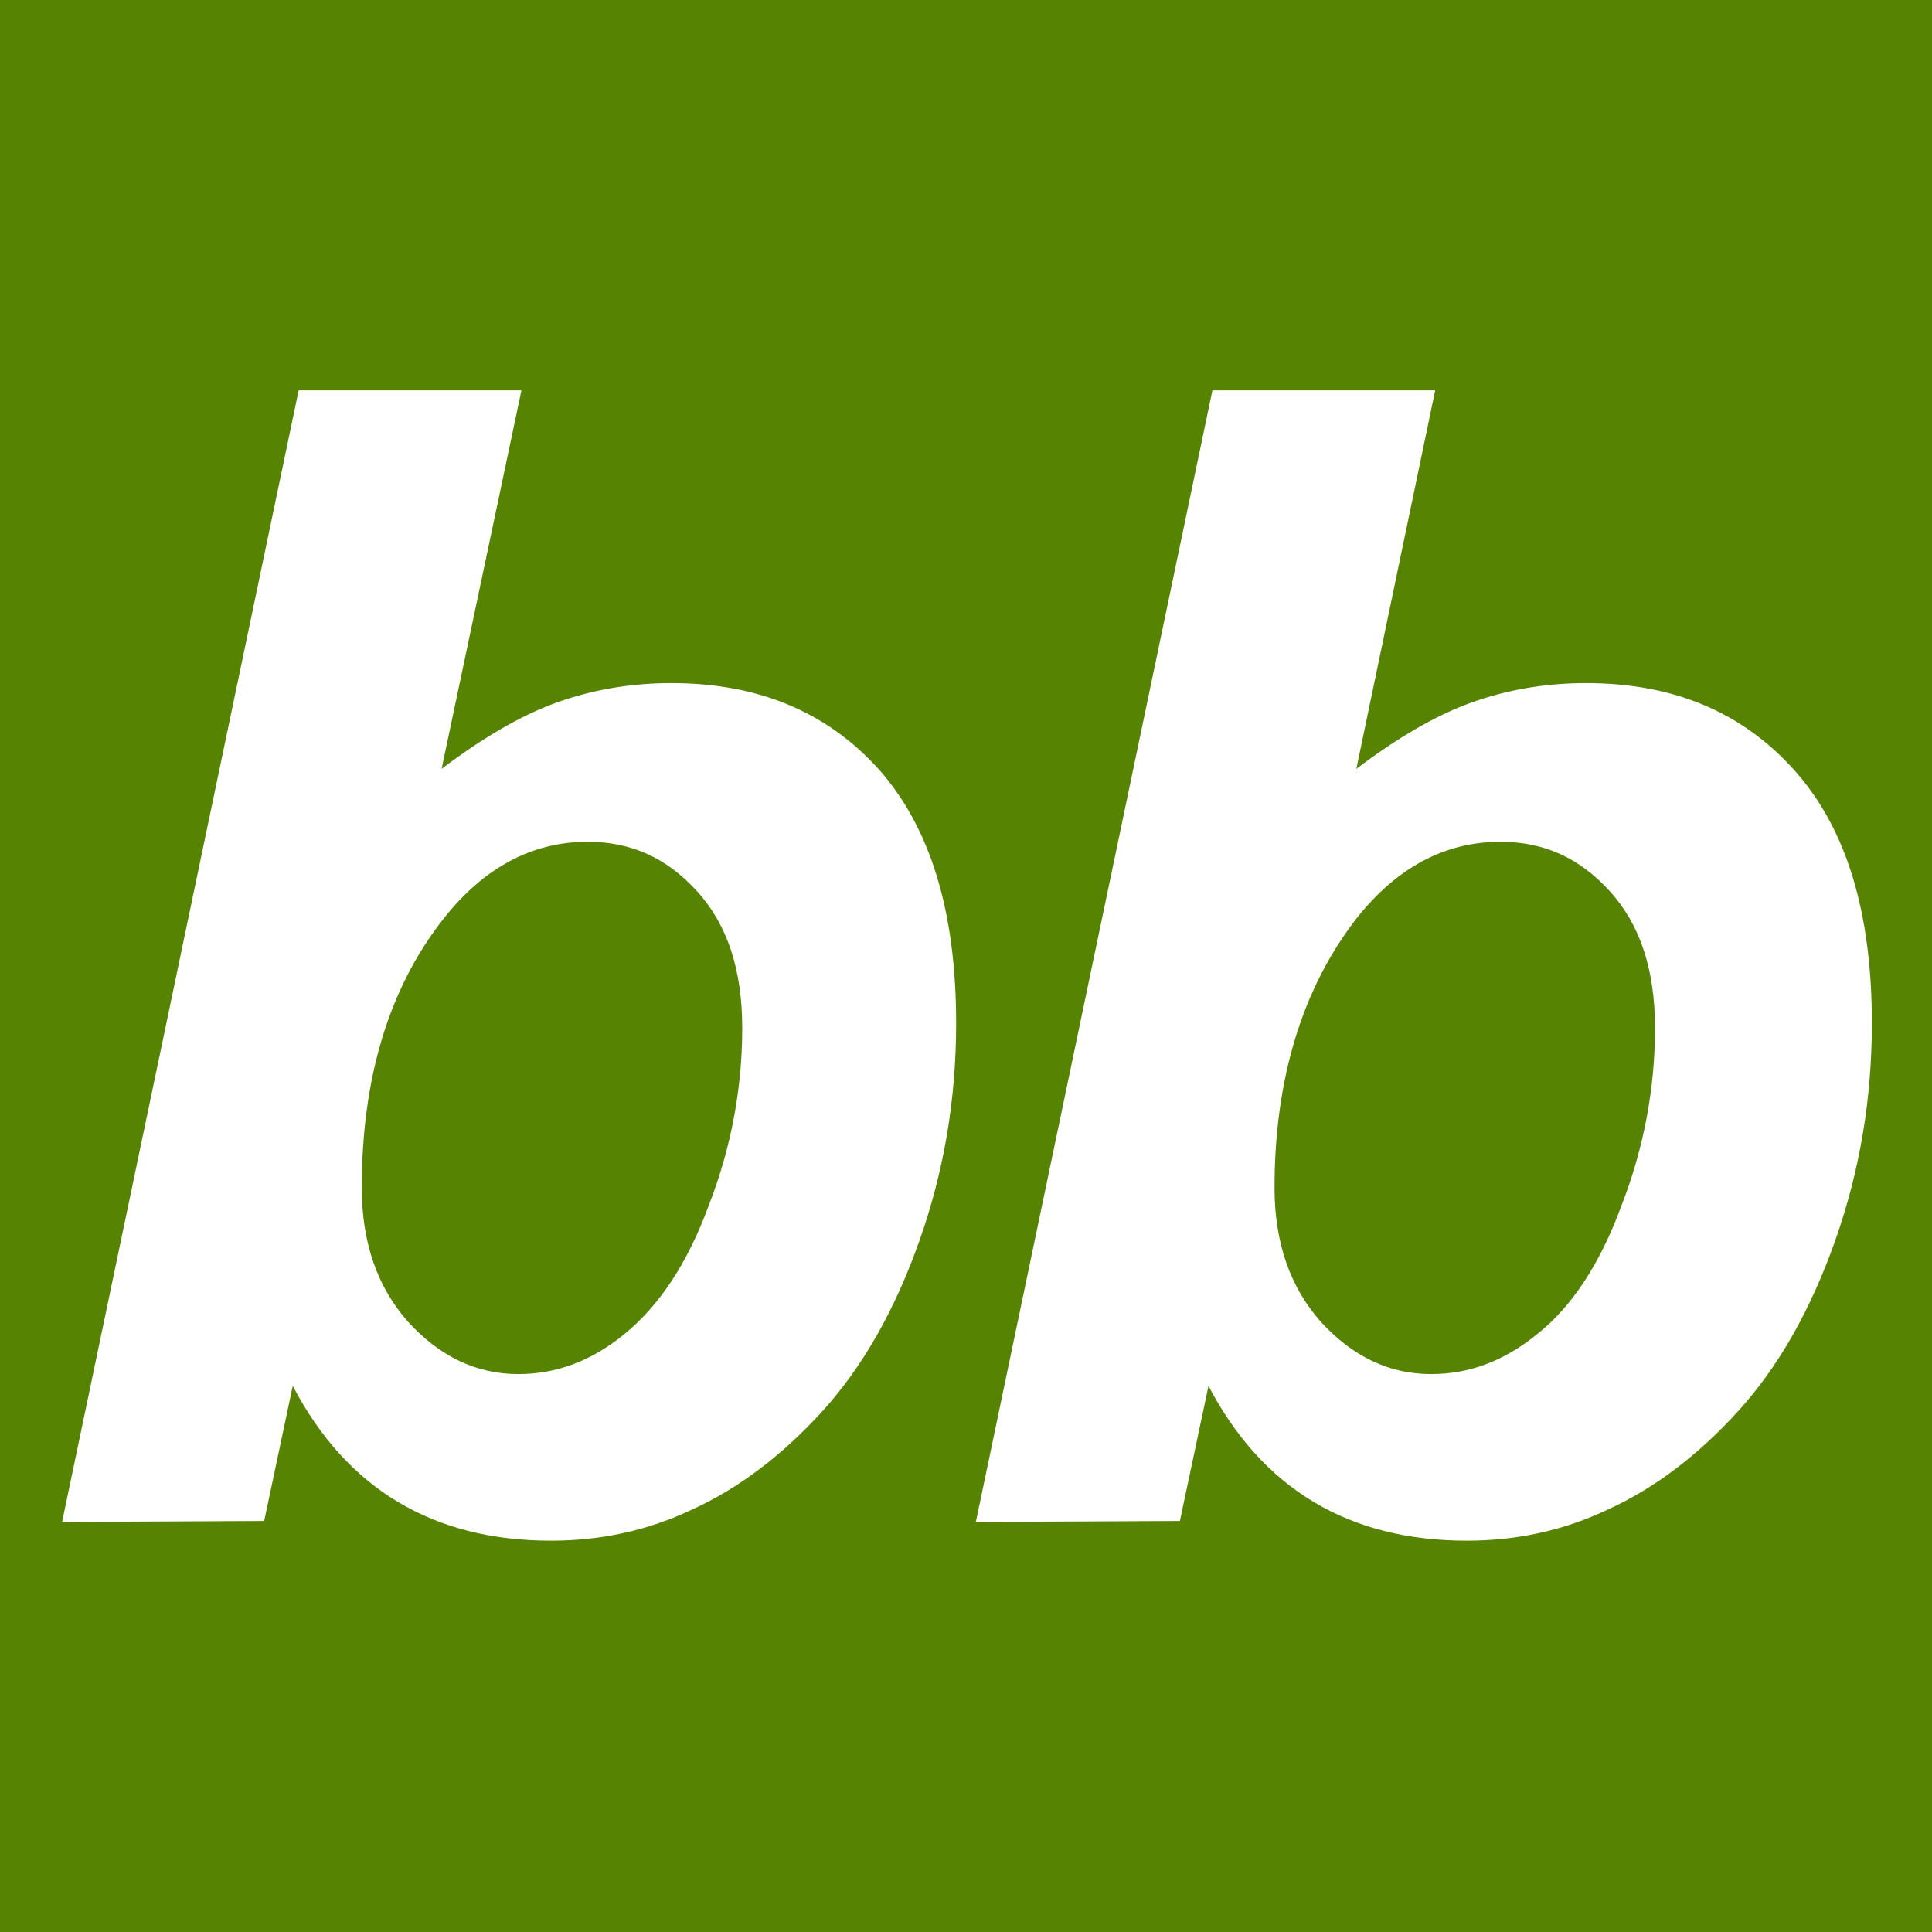 <?xml version="1.0" encoding="utf-8"?>
<!-- Generator: Adobe Illustrator 25.2.2, SVG Export Plug-In . SVG Version: 6.00 Build 0)  -->
<svg version="1.1" id="Ebene_1" xmlns="http://www.w3.org/2000/svg"
	xmlns:xlink="http://www.w3.org/1999/xlink" x="0px" y="0px"
	viewBox="0 0 196 196" style="enable-background:new 0 0 196 196;" xml:space="preserve">
<style type="text/css">
	.st0{fill:#FFFFFF;}
	.st1{fill:#578303;}
</style>
<g>
	<rect class="st0" width="196" height="196"/>
</g>
<g id="Header_1_" transform="translate(9 6)">
	<g transform="matrix(1, 0, 0, 1, -9, -6)">
		<path id="Header_Background-2_1_" class="st1" d="M0,0h196v196H0V0z"/>
	</g>
</g>
<g>
	<path class="st0" d="M6.3,154.4l24-114.8h22.6L44.8,78c4.1-3.1,8-5.4,11.6-6.7c3.6-1.3,7.5-2,11.7-2c8.8,0,15.8,2.9,21.1,8.8
		C94.4,84,97,92.5,97,103.8c0,7.6-1.2,14.9-3.7,22c-2.5,7.1-5.8,12.9-9.9,17.4c-4.1,4.5-8.5,7.8-13.1,9.9c-4.6,2.2-9.4,3.2-14.4,3.2
		c-11.9,0-20.7-5.2-26.2-15.7l-2.9,13.7L6.3,154.4L6.3,154.4z M36.7,120.5c0,5.6,1.6,10.1,4.7,13.6c3.2,3.5,6.9,5.3,11.2,5.3
		c3.8,0,7.4-1.3,10.8-4.1s6.3-7,8.5-13c2.3-5.9,3.4-12,3.4-18c0-5.9-1.5-10.5-4.6-13.9c-3.1-3.4-6.7-5-11.1-5
		C54,85.4,49.1,88,45,93.2C39.4,100.3,36.7,109.5,36.7,120.5z"/>
	<path class="st0" d="M99,154.4l24-114.8h22.6l-8,38.4c4.1-3.1,8-5.4,11.6-6.7c3.6-1.3,7.5-2,11.7-2c8.8,0,15.8,2.9,21.1,8.8
		c5.3,5.9,7.9,14.4,7.9,25.7c0,7.6-1.2,14.9-3.7,22c-2.5,7.1-5.8,12.9-9.9,17.4c-4.1,4.5-8.5,7.8-13.1,9.9
		c-4.6,2.2-9.4,3.2-14.4,3.2c-11.9,0-20.7-5.2-26.2-15.7l-2.9,13.7L99,154.4L99,154.4z M129.3,120.5c0,5.6,1.6,10.1,4.7,13.6
		c3.2,3.5,6.9,5.3,11.2,5.3c3.8,0,7.4-1.3,10.8-4.1c3.4-2.7,6.3-7,8.5-13c2.3-5.9,3.4-12,3.4-18c0-5.9-1.5-10.5-4.6-13.9
		c-3.1-3.4-6.7-5-11.1-5c-5.6,0-10.5,2.6-14.6,7.8C132.1,100.3,129.3,109.5,129.3,120.5z"/>
</g>
</svg>